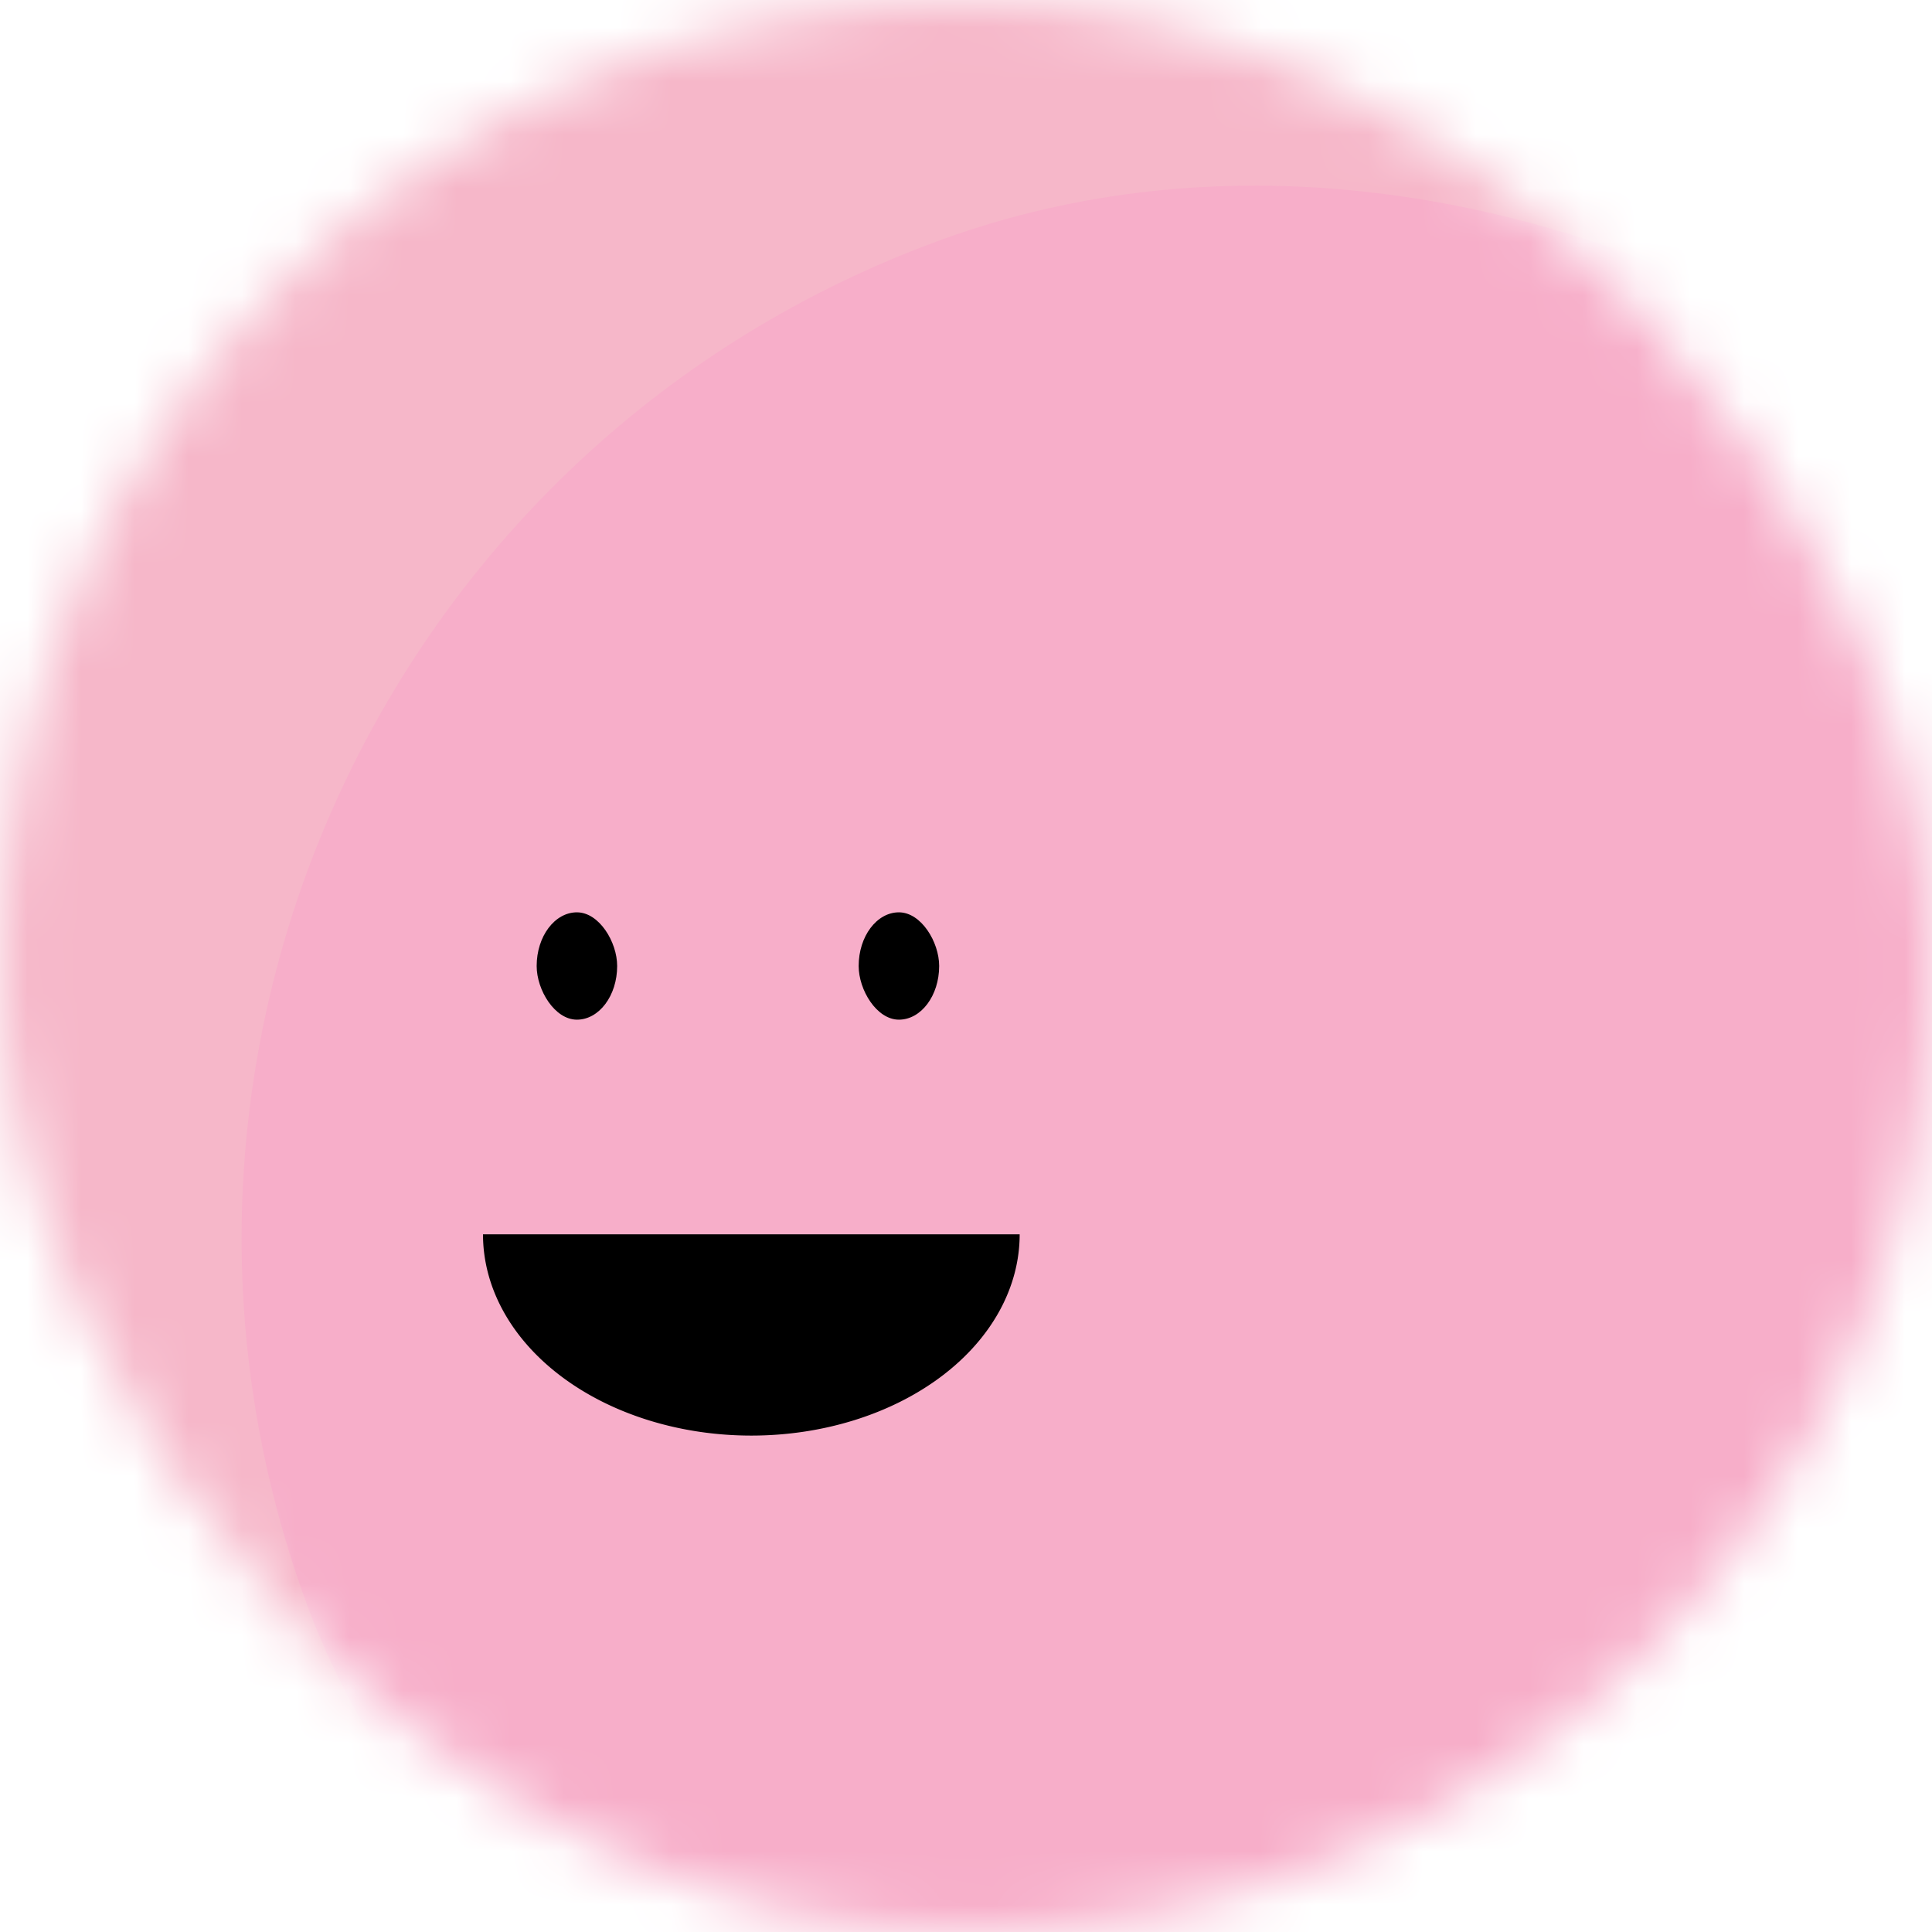 <svg viewBox="0 0 36 36" fill="none" role="img" xmlns="http://www.w3.org/2000/svg" width="120" height="120"><mask id="mask__beam" maskUnits="userSpaceOnUse" x="0" y="0" width="36" height="36"><rect width="36" height="36" rx="72" fill="#FFFFFF"></rect></mask><g mask="url(#mask__beam)"><rect width="36" height="36" fill="#F6B7C9"></rect><rect x="0" y="0" width="36" height="36" transform="translate(4 4) rotate(340 18 18) scale(1.1)" fill="#F7AEC9" rx="36"></rect><g transform="translate(-4 3) rotate(0 18 18)"><path d="M13,20 a1,0.75 0 0,0 10,0" fill="#000000"></path><rect x="14" y="14" width="1.5" height="2" rx="1" stroke="none" fill="#000000"></rect><rect x="20" y="14" width="1.5" height="2" rx="1" stroke="none" fill="#000000"></rect></g></g></svg>